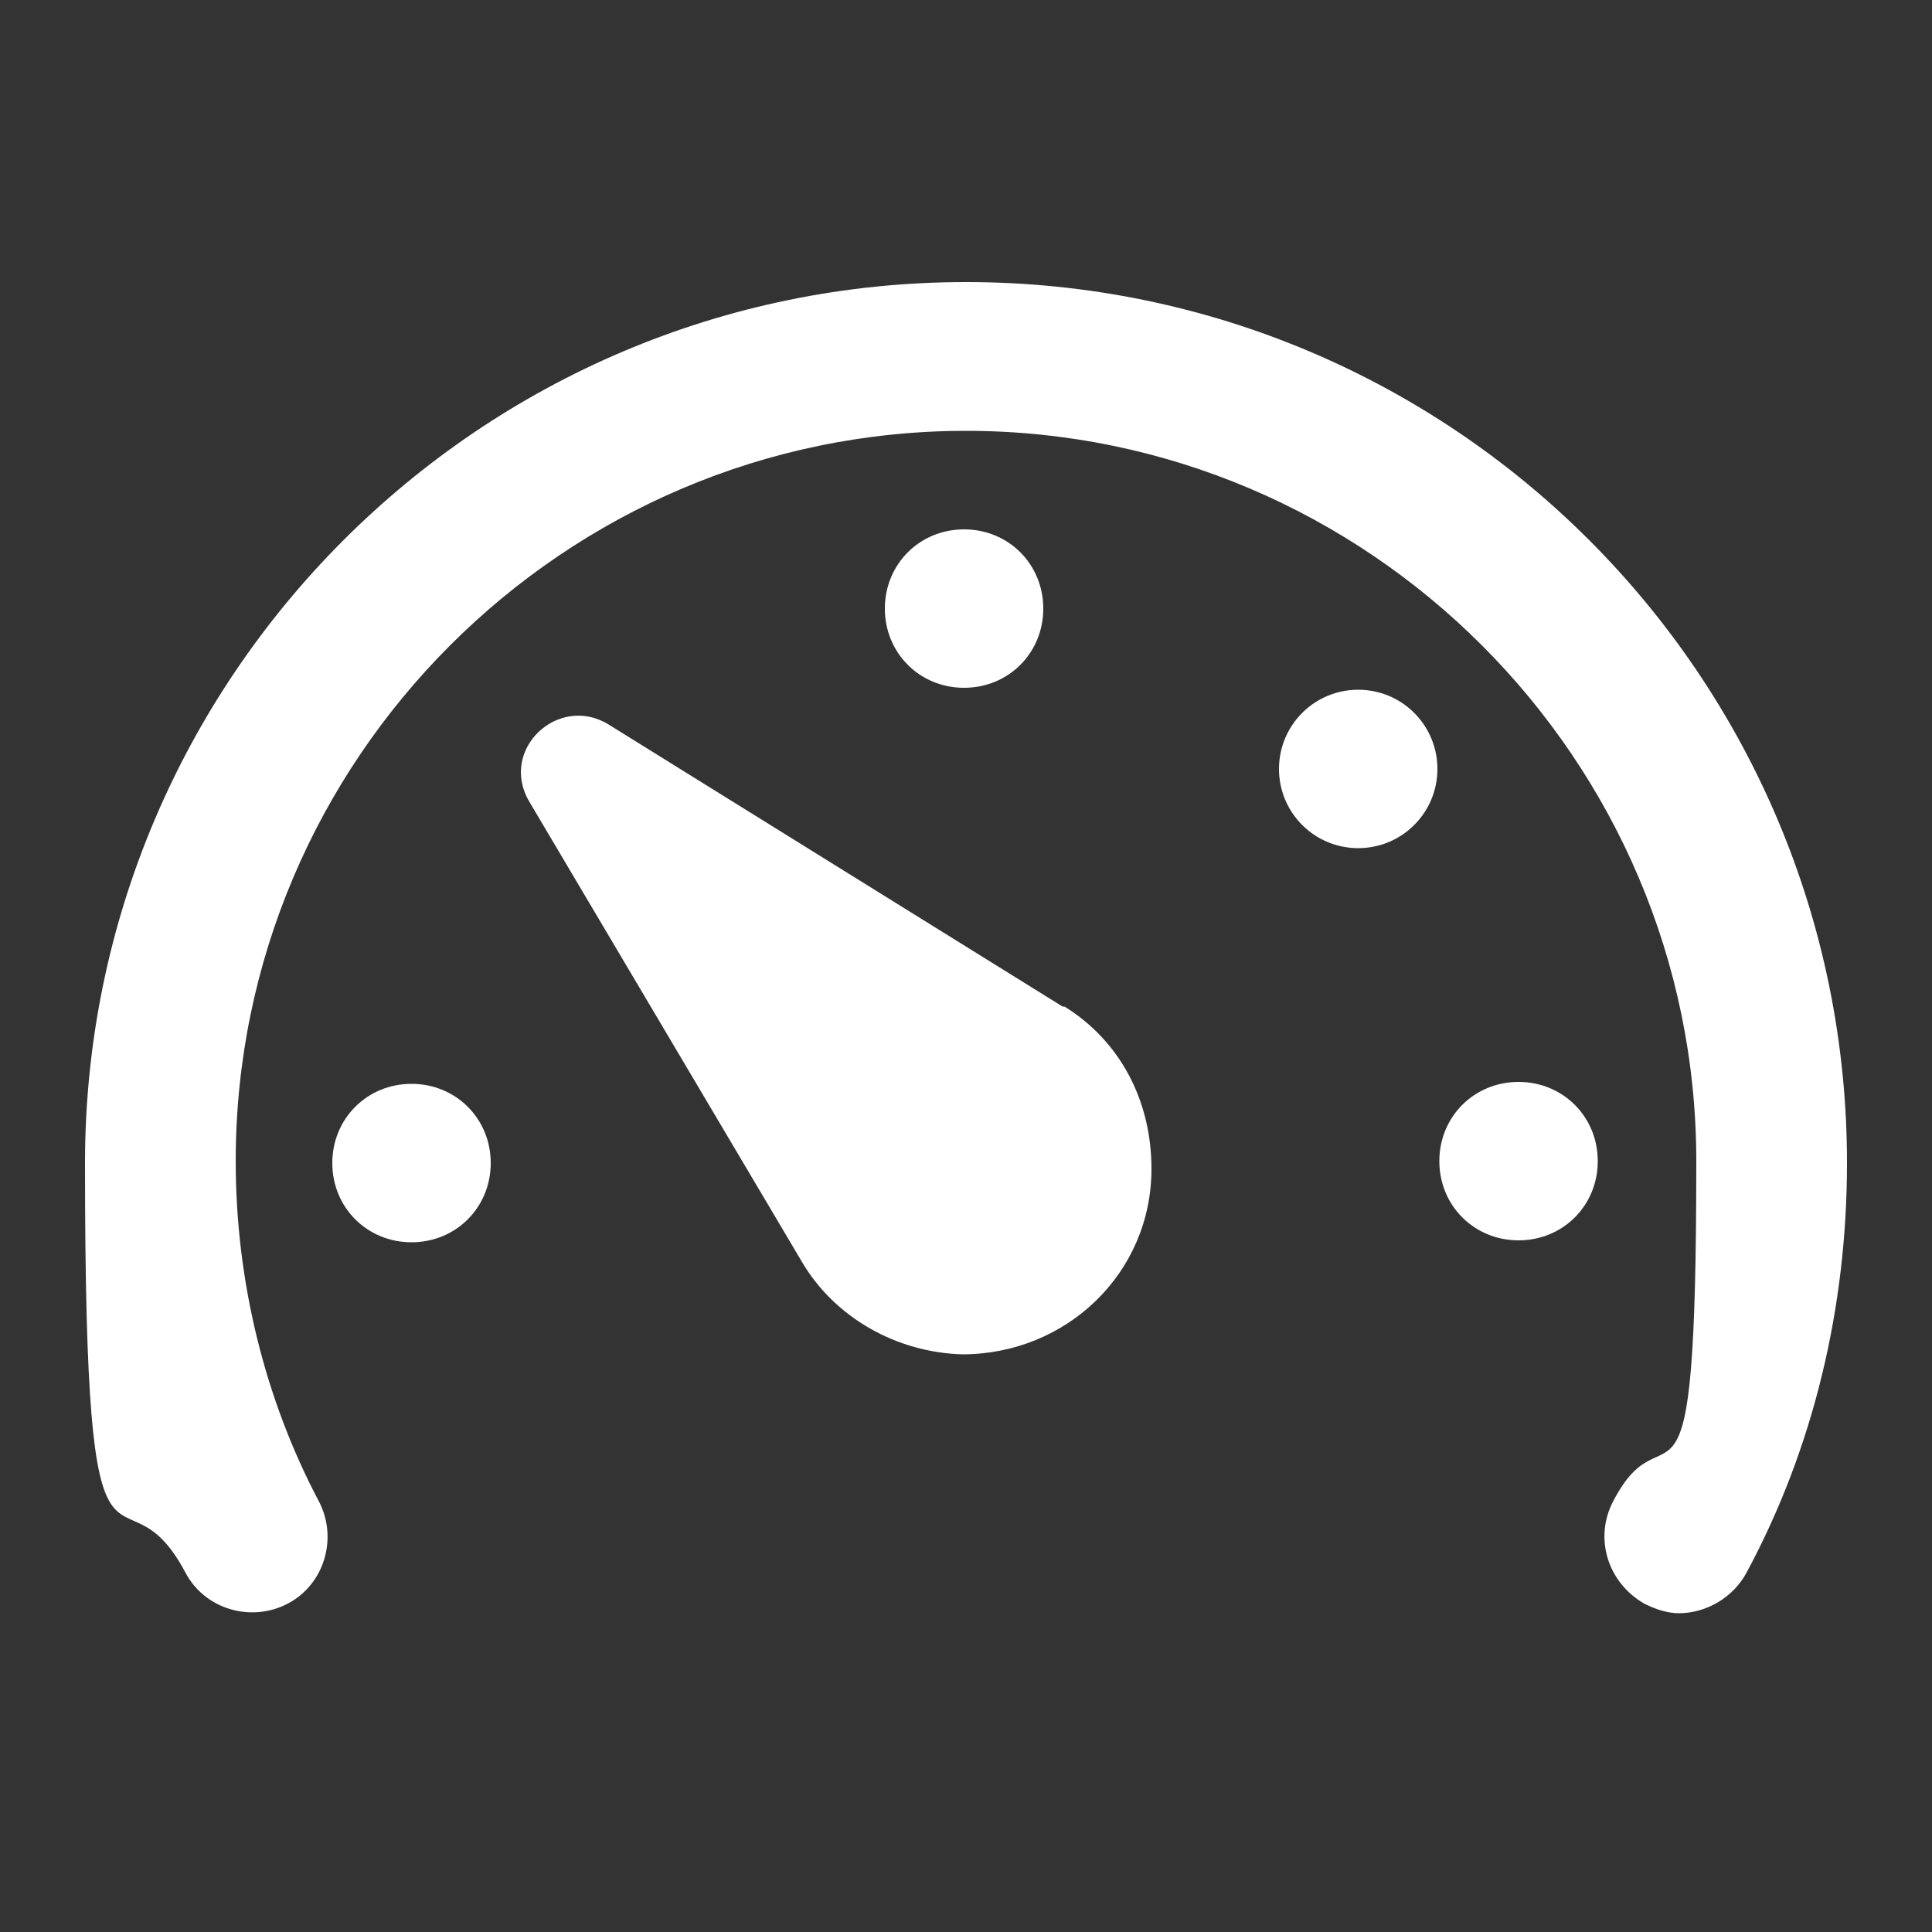 <svg viewBox="0 0 100 100" version="1.1" xmlns="http://www.w3.org/2000/svg" data-sanitized-data-name="Layer 1" data-name="Layer 1" id="Layer_1">
  <rect x="0" y="0" width="100" height="100" fill="#333333" stroke="none"/>
  <defs>
    <style>
      .cls-1 {
        fill: #fff;
        stroke-width: 0px;
      }
    </style>
  </defs>
  <path d="M50,14.6C24.8,14.6,4.4,35.1,4.4,60.2s1.8,14.8,5.2,21.2c1,1.9,3.4,2.6,5.3,1.6s2.6-3.4,1.6-5.3c-2.8-5.3-4.3-11.4-4.3-17.6,0-20.8,17-37.8,37.8-37.8s37.8,17,37.8,37.8-1.5,12.2-4.3,17.6c-1,1.9-.3,4.2,1.6,5.3.6.3,1.2.5,1.8.5,1.4,0,2.8-.8,3.5-2.1,3.5-6.5,5.2-13.8,5.2-21.2,0-25.2-20.4-45.6-45.6-45.6h0Z" class="cls-1"></path>
  <path d="M55,52.1l-23.5-14.6c-2.6-1.6-5.7,1.3-4.1,4l14.1,23.8c1.7,2.9,4.9,4.7,8.3,4.8,5.4,0,9.8-4.2,9.8-9.6,0-3.5-1.6-6.6-4.5-8.4h0Z" class="cls-1"></path>
  <path d="M54,31.5c0,2.3-1.8,4.1-4.1,4.1s-4.1-1.8-4.1-4.1,1.8-4.1,4.1-4.1,4.1,1.8,4.1,4.1" class="cls-1"></path>
  <path d="M73.2,36.9c1.6,1.6,1.6,4.2,0,5.8-1.6,1.6-4.2,1.6-5.8,0-1.6-1.6-1.6-4.2,0-5.8,1.6-1.6,4.2-1.6,5.8,0" class="cls-1"></path>
  <path d="M82.7,60.1c0,2.3-1.8,4.1-4.1,4.1s-4.1-1.8-4.1-4.1,1.8-4.1,4.1-4.1,4.1,1.8,4.1,4.1" class="cls-1"></path>
  <path d="M25.4,60.2c0,2.3-1.8,4.1-4.1,4.1s-4.1-1.8-4.1-4.1,1.8-4.1,4.1-4.1,4.1,1.8,4.1,4.1" class="cls-1"></path>
</svg>